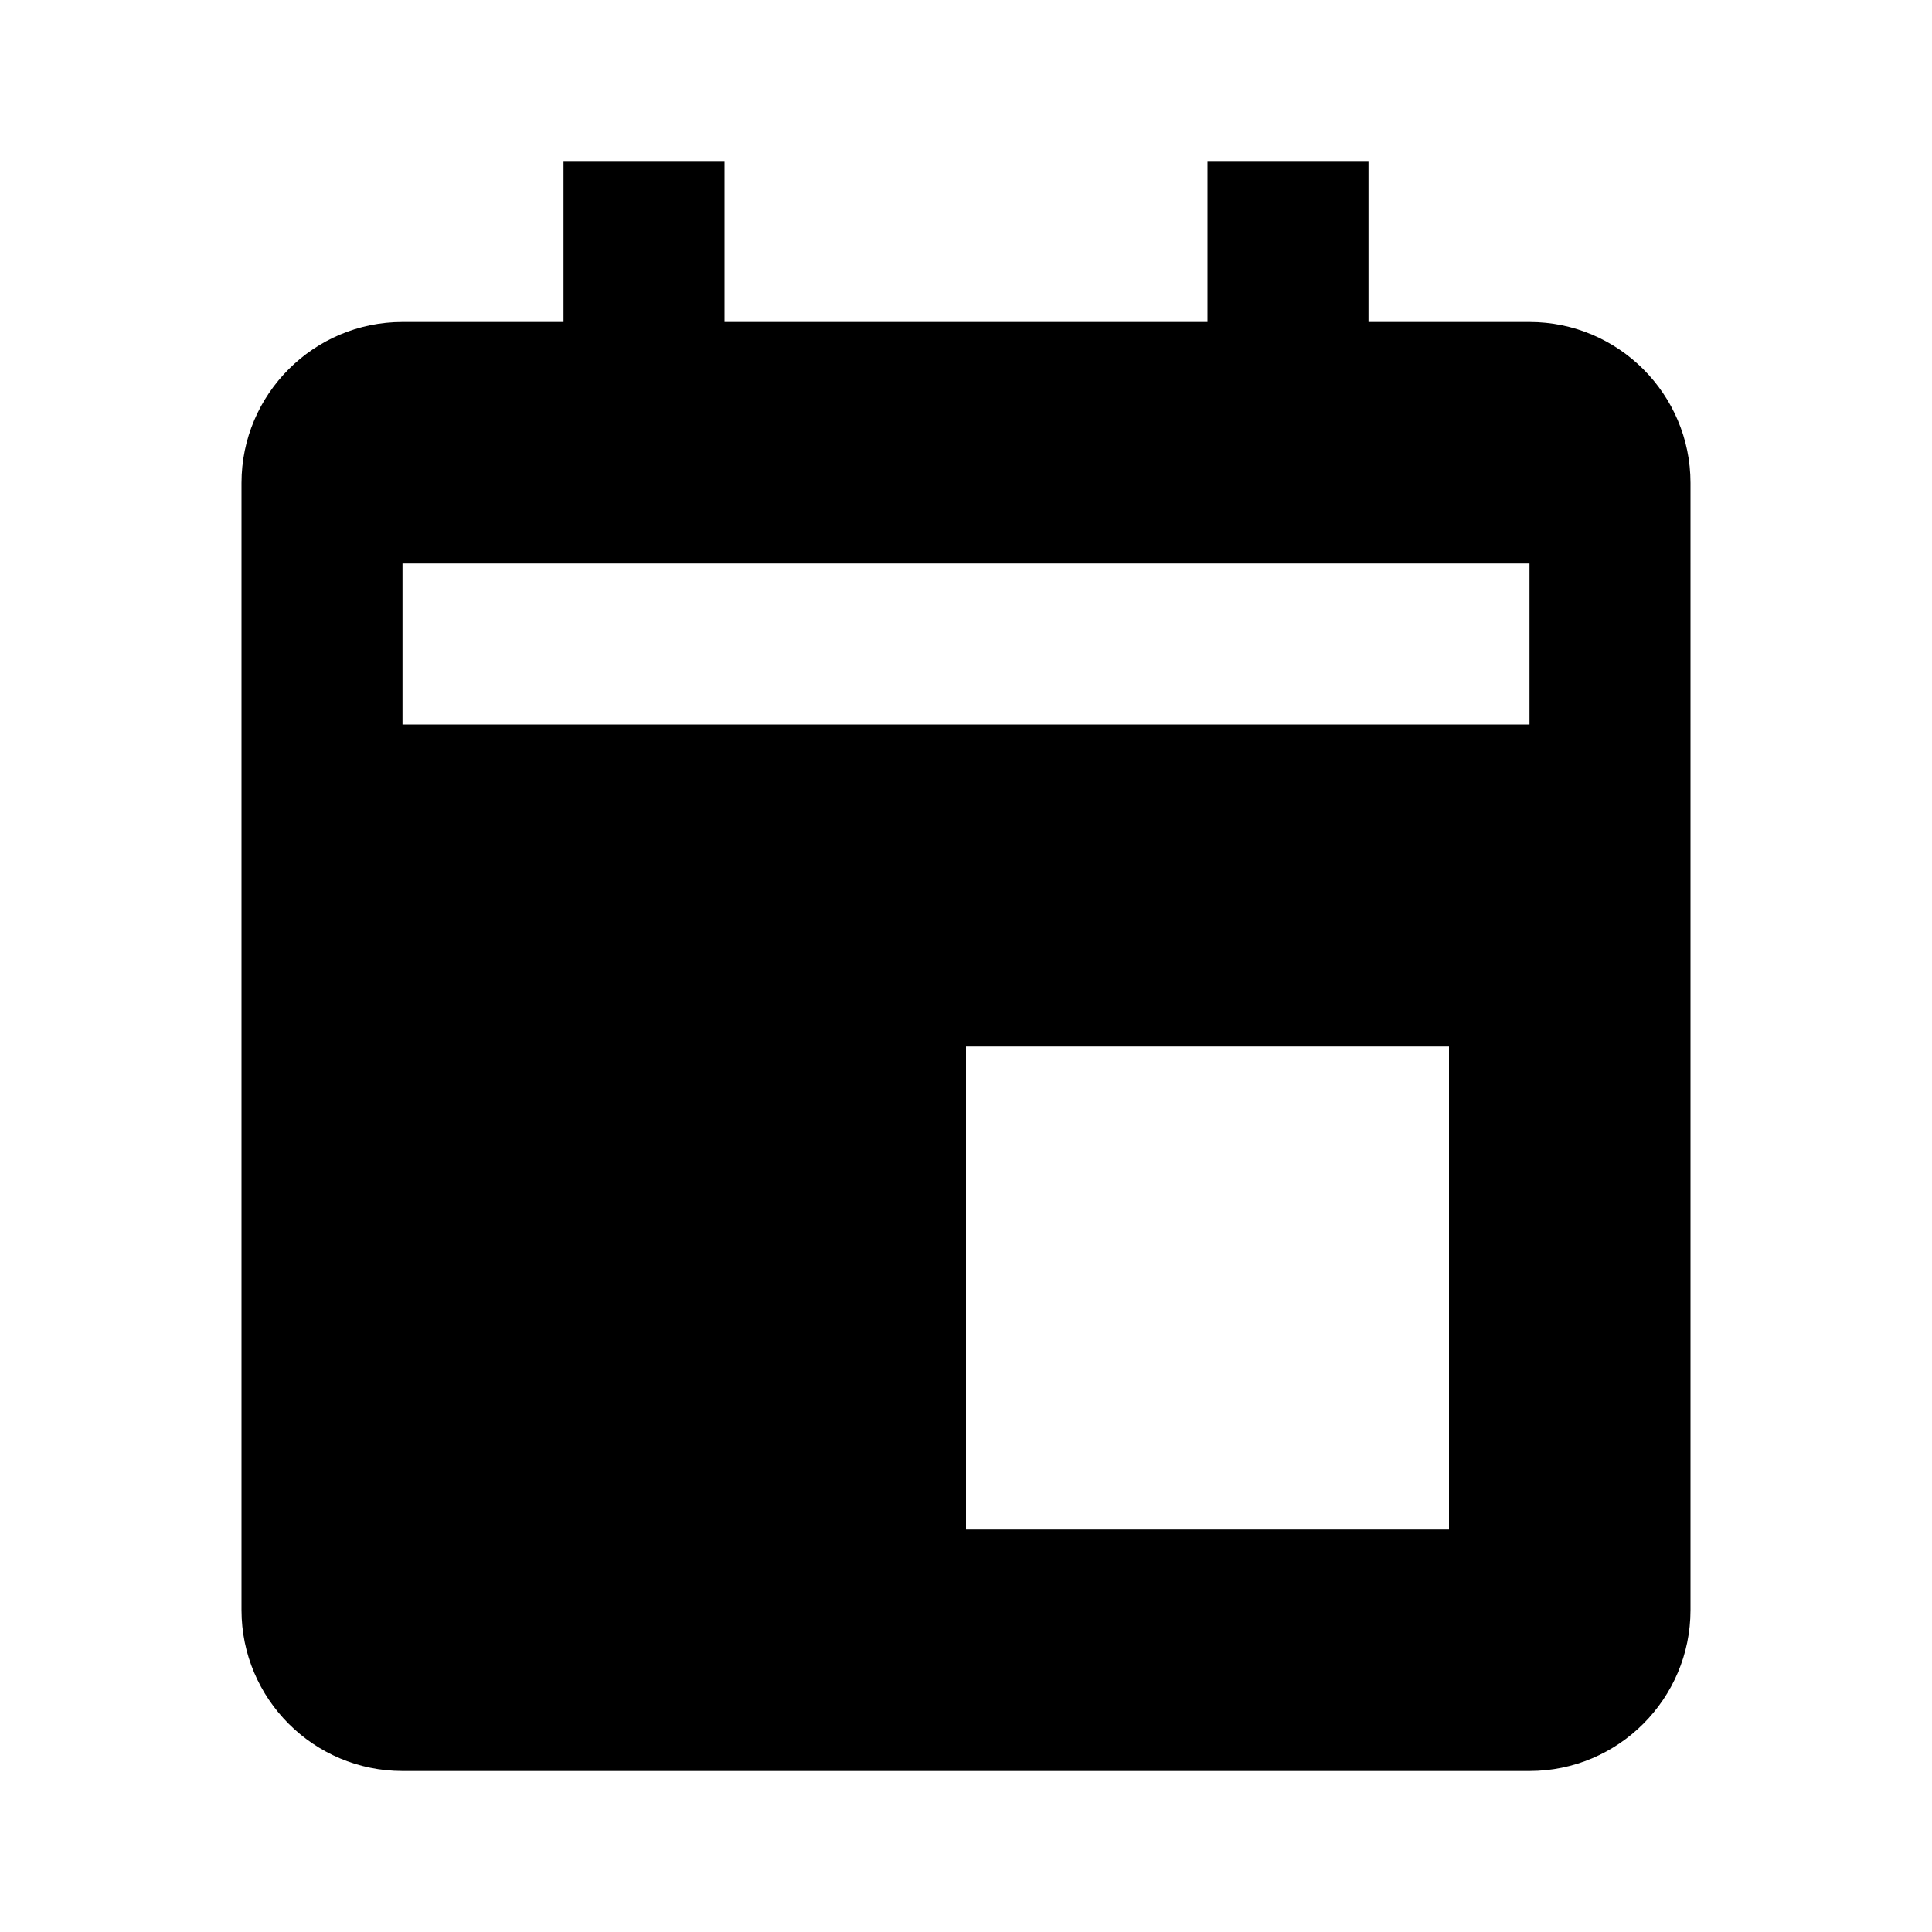 <svg xmlns="http://www.w3.org/2000/svg" fill="currentColor" stroke="none" viewBox="0 0 24 24"><path d="M19 4h-2V2h-2v2H9V2H7v2H5c-1.103 0-2 .897-2 2v14c0 1.103.897 2 2 2h14c1.103 0 2-.897 2-2V6c0-1.103-.897-2-2-2zm-1 15h-6v-6h6v6zm1-10H5V7h14v2z"/></svg>